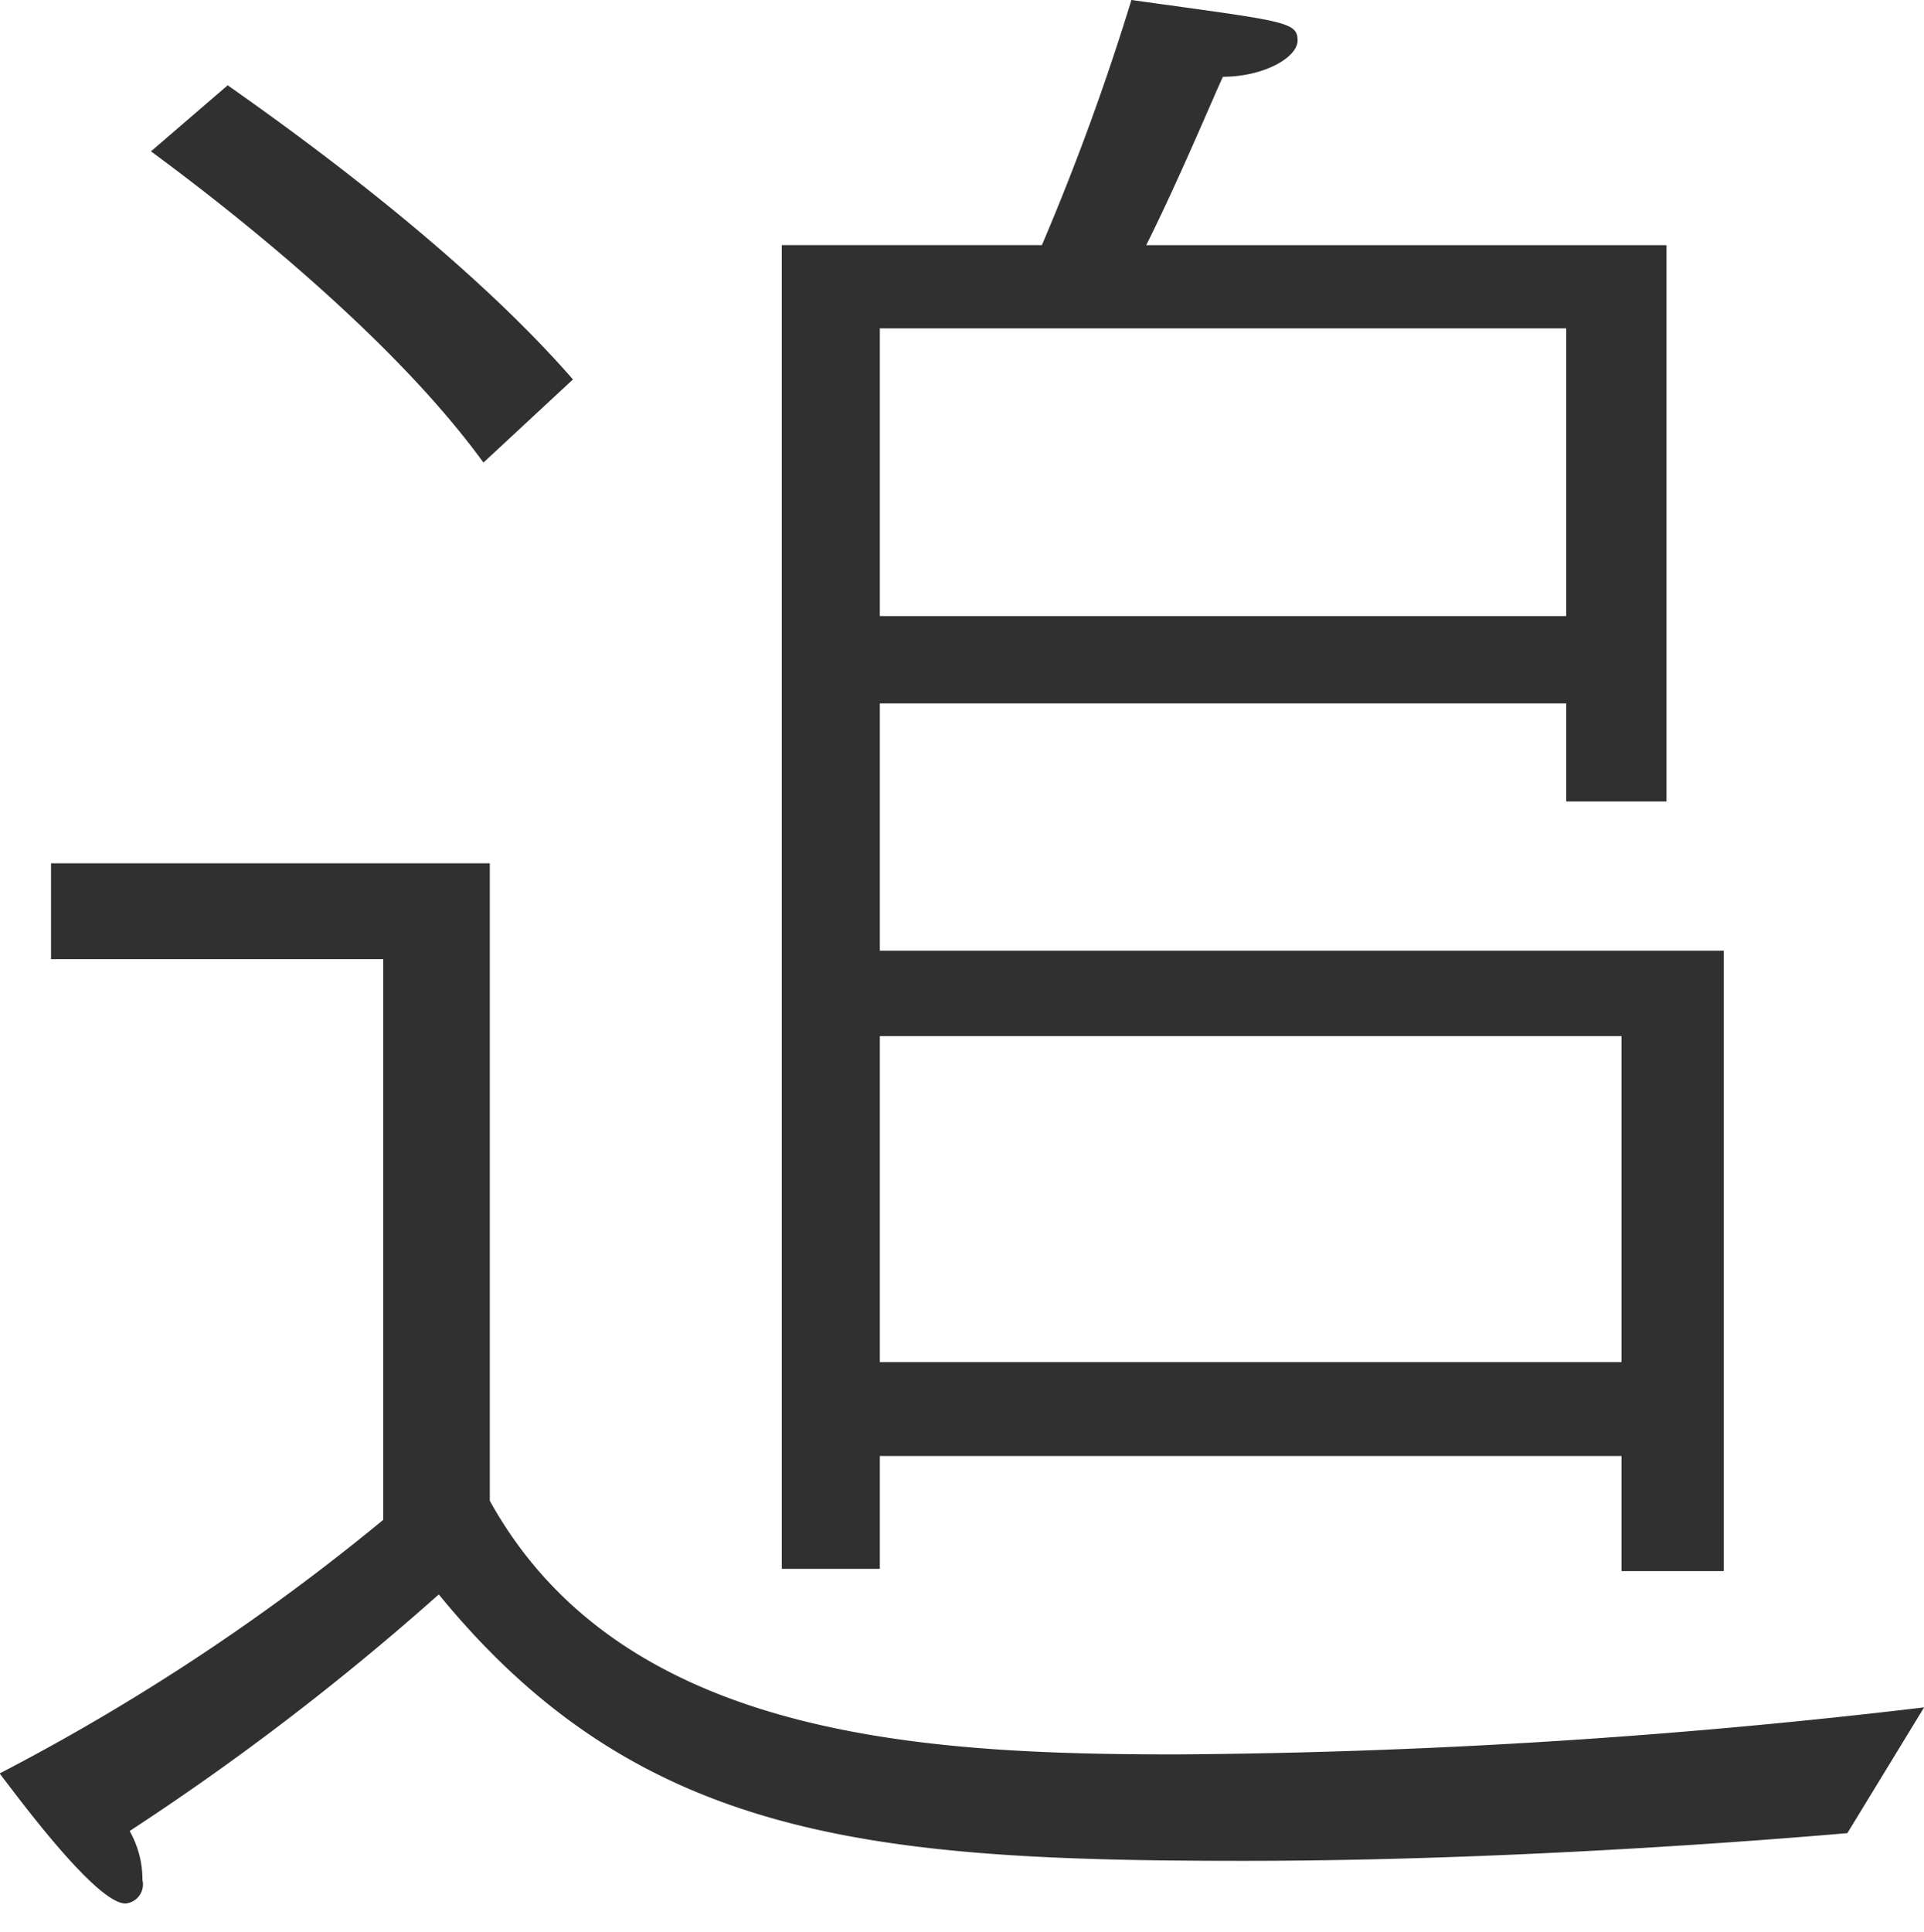 <svg xmlns="http://www.w3.org/2000/svg" viewBox="0 0 61.389 61.625"><path d="M24.945 50.049h3.128v-3.6h23.665v3.672H55V30.329H28.073v-7.888h21.9v3.128h3.2V7.821h-16.6c1.088-2.176 2.244-4.964 2.448-5.372 1.293 0 2.381-.612 2.381-1.156C41.4.681 40.994.681 36.1 0a79.008 79.008 0 01-2.856 7.82h-8.3v42.229zM4.817 4.829c2.04 1.5 7.548 5.712 10.608 9.928l2.856-2.652C14.609 7.889 8.9 3.877 7.265 2.721zm7.412 43.656a69.639 69.639 0 01-12.24 8.092c.476.612 3.06 4.148 4.012 4.148a.609.609 0 00.558-.658.561.561 0 00-.014-.09 3.14 3.14 0 00-.408-1.564A83.6 83.6 0 0014 50.865c6.392 7.82 13.8 8.5 25.7 8.5 7.072 0 14.484-.476 19.244-.884l2.448-4.012a213.935 213.935 0 01-23.8 1.5c-8.092 0-17.748-.476-21.964-8.092V27.541h-14V30.6h10.601v17.885zm15.844-28.832v-9.178h21.9v9.18h-21.9zm0 23.8v-10.4h23.665v10.4z" fill="#303030" fill-rule="evenodd"/></svg>